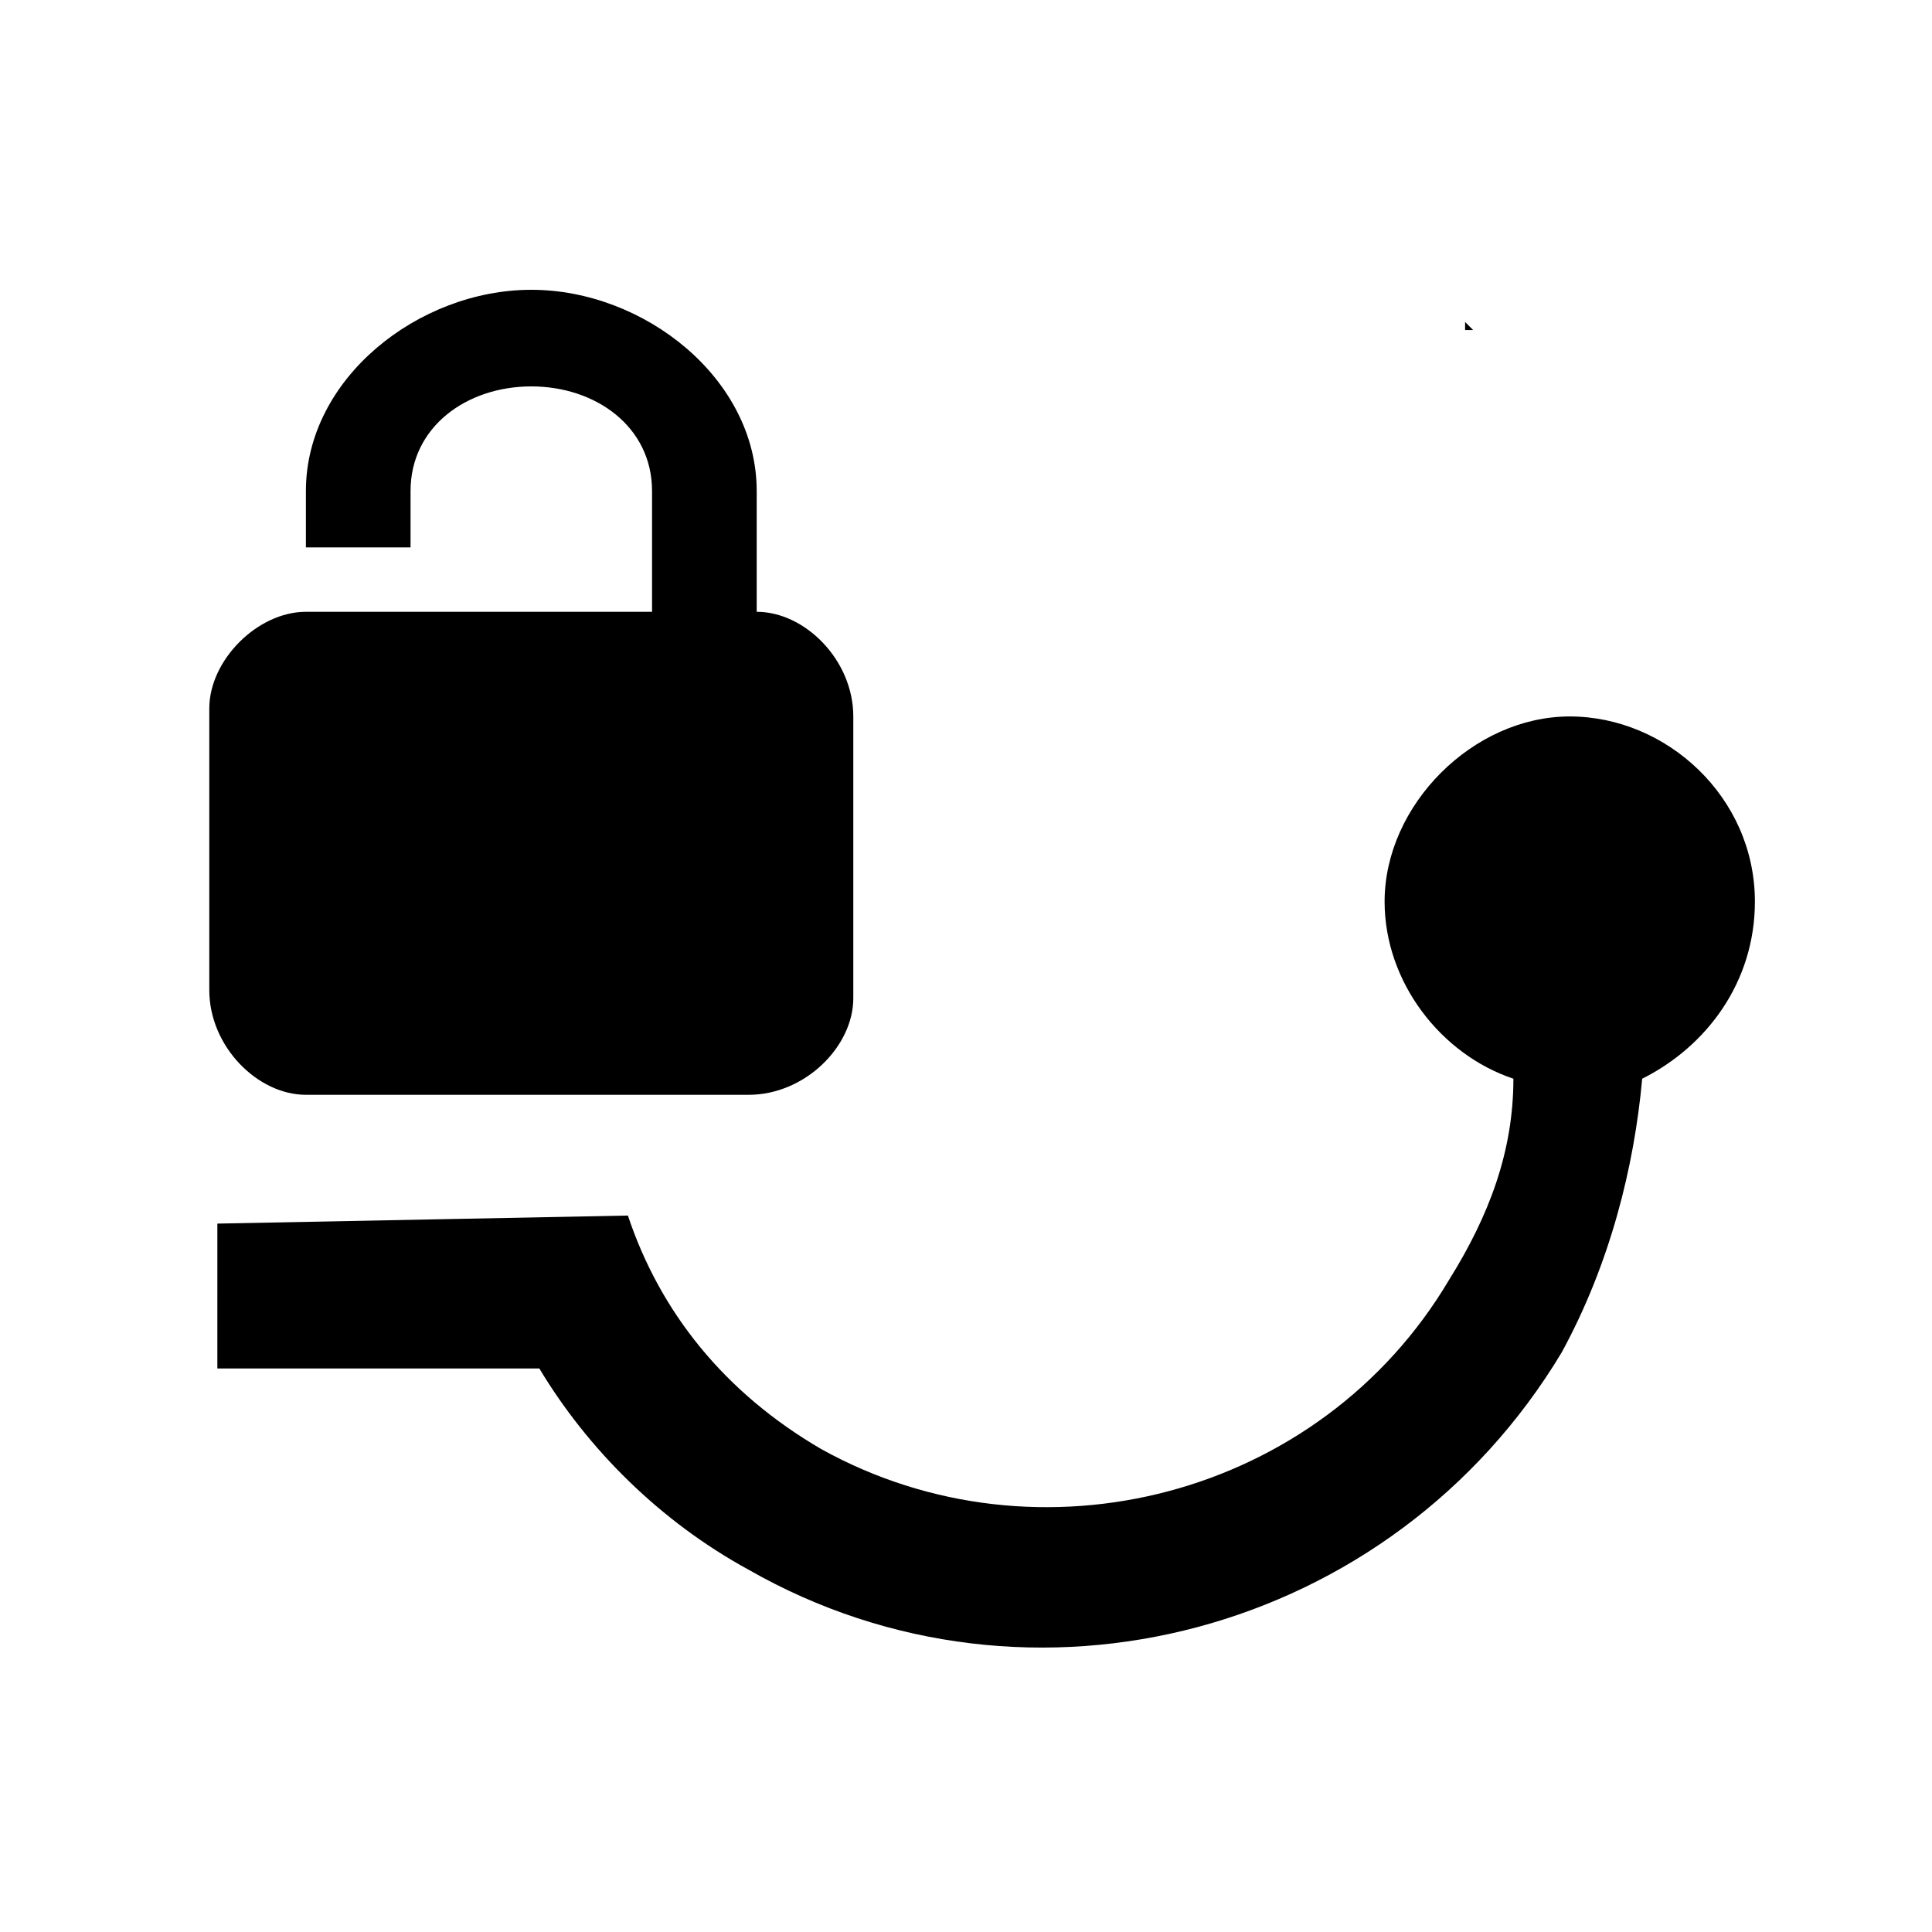 <svg viewBox="0 0 24 24" xmlns="http://www.w3.org/2000/svg"><path d="M9.4 7.6V6.1c0-1.4-1.4-2.5-2.8-2.5S3.8 4.7 3.8 6.1v.7h1.3v-.7c0-.8.7-1.3 1.5-1.3s1.5.5 1.5 1.3v1.5H3.8c-.6 0-1.2.6-1.2 1.2v3.5c0 .7.6 1.3 1.2 1.3h5.5c.7 0 1.3-.6 1.3-1.2V8.9c0-.7-.6-1.3-1.2-1.3ZM18.2 4v.1h.1l-.1-.1Z"/><path d="M21.8 11.2c0-1.3-1.1-2.3-2.3-2.3-1.2 0-2.3 1.1-2.3 2.3 0 1 .7 1.9 1.6 2.2 0 .9-.3 1.7-.8 2.5-1.6 2.7-5.1 3.6-7.8 2.1-1.2-.7-2-1.7-2.4-2.9l-5.1.1V17h4c.6 1 1.5 1.9 2.6 2.5 3.5 2 8 .8 10.1-2.7.6-1.1.9-2.3 1-3.4.8-.4 1.4-1.2 1.4-2.2Z"/></svg>